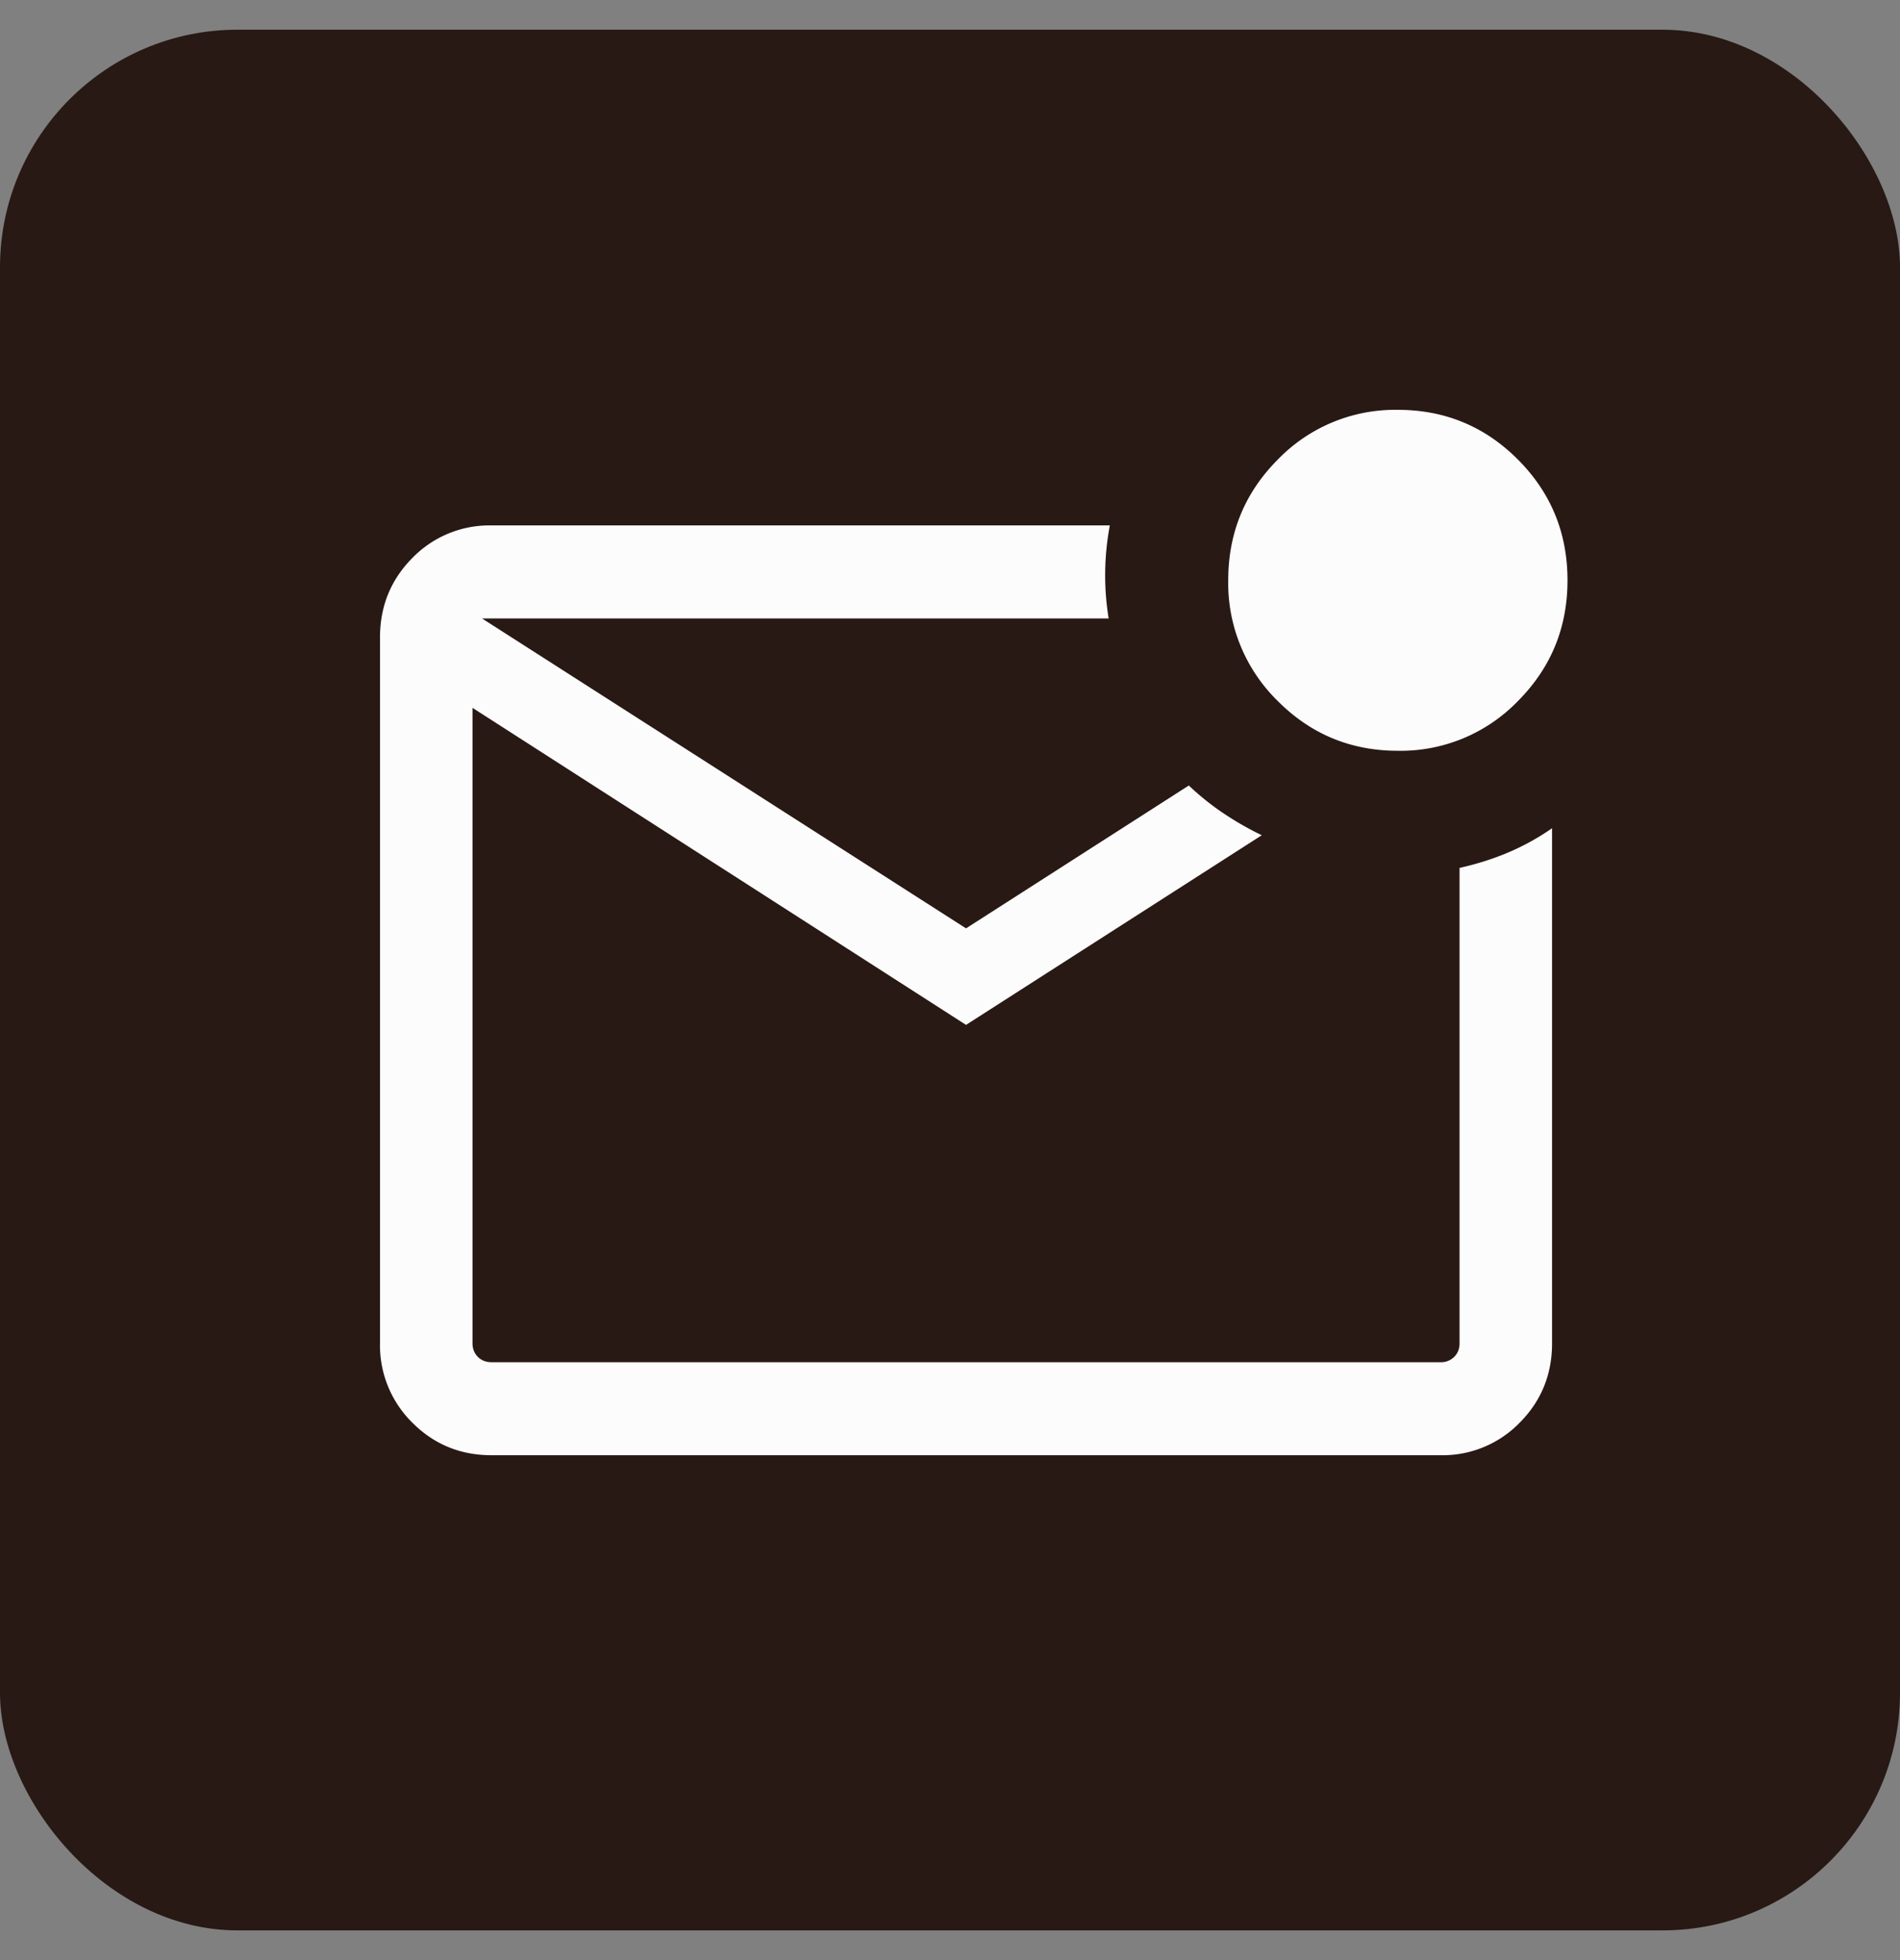 <svg xmlns="http://www.w3.org/2000/svg" viewBox="0 0 32 33" fill="none"><rect x="0" y="0" width="32" height="33" fill="#808080" stroke="none"/><rect width="32" height="32" y=".5" fill="#281915" rx="4"/><path fill="#FCFCFC" d="M8.278 24.5c-.525 0-.969-.183-1.333-.548a1.825 1.825 0 0 1-.545-1.339v-11.88c0-.527.182-.973.545-1.339a1.809 1.809 0 0 1 1.333-.548h10.414a4.521 4.521 0 0 0-.02 1.566H8.118l8.152 5.218 3.752-2.405c.183.173.377.329.583.467.206.138.421.262.646.37l-4.981 3.193-8.312-5.338v10.696c0 .094.03.171.09.231s.137.09.23.09h15.984a.31.31 0 0 0 .23-.09c.06-.06.09-.137.09-.23v-8.002c.298-.067.575-.155.832-.265.256-.11.498-.244.726-.403v8.67c0 .527-.182.973-.545 1.338a1.809 1.809 0 0 1-1.333.548H8.278Zm15.265-11.86c-.793 0-1.467-.28-2.023-.838a2.773 2.773 0 0 1-.834-2.032c0-.796.278-1.474.834-2.032a2.748 2.748 0 0 1 2.023-.838c.792 0 1.467.28 2.023.838.556.558.834 1.236.834 2.032s-.278 1.473-.834 2.032a2.748 2.748 0 0 1-2.023.838Z"/></svg>
